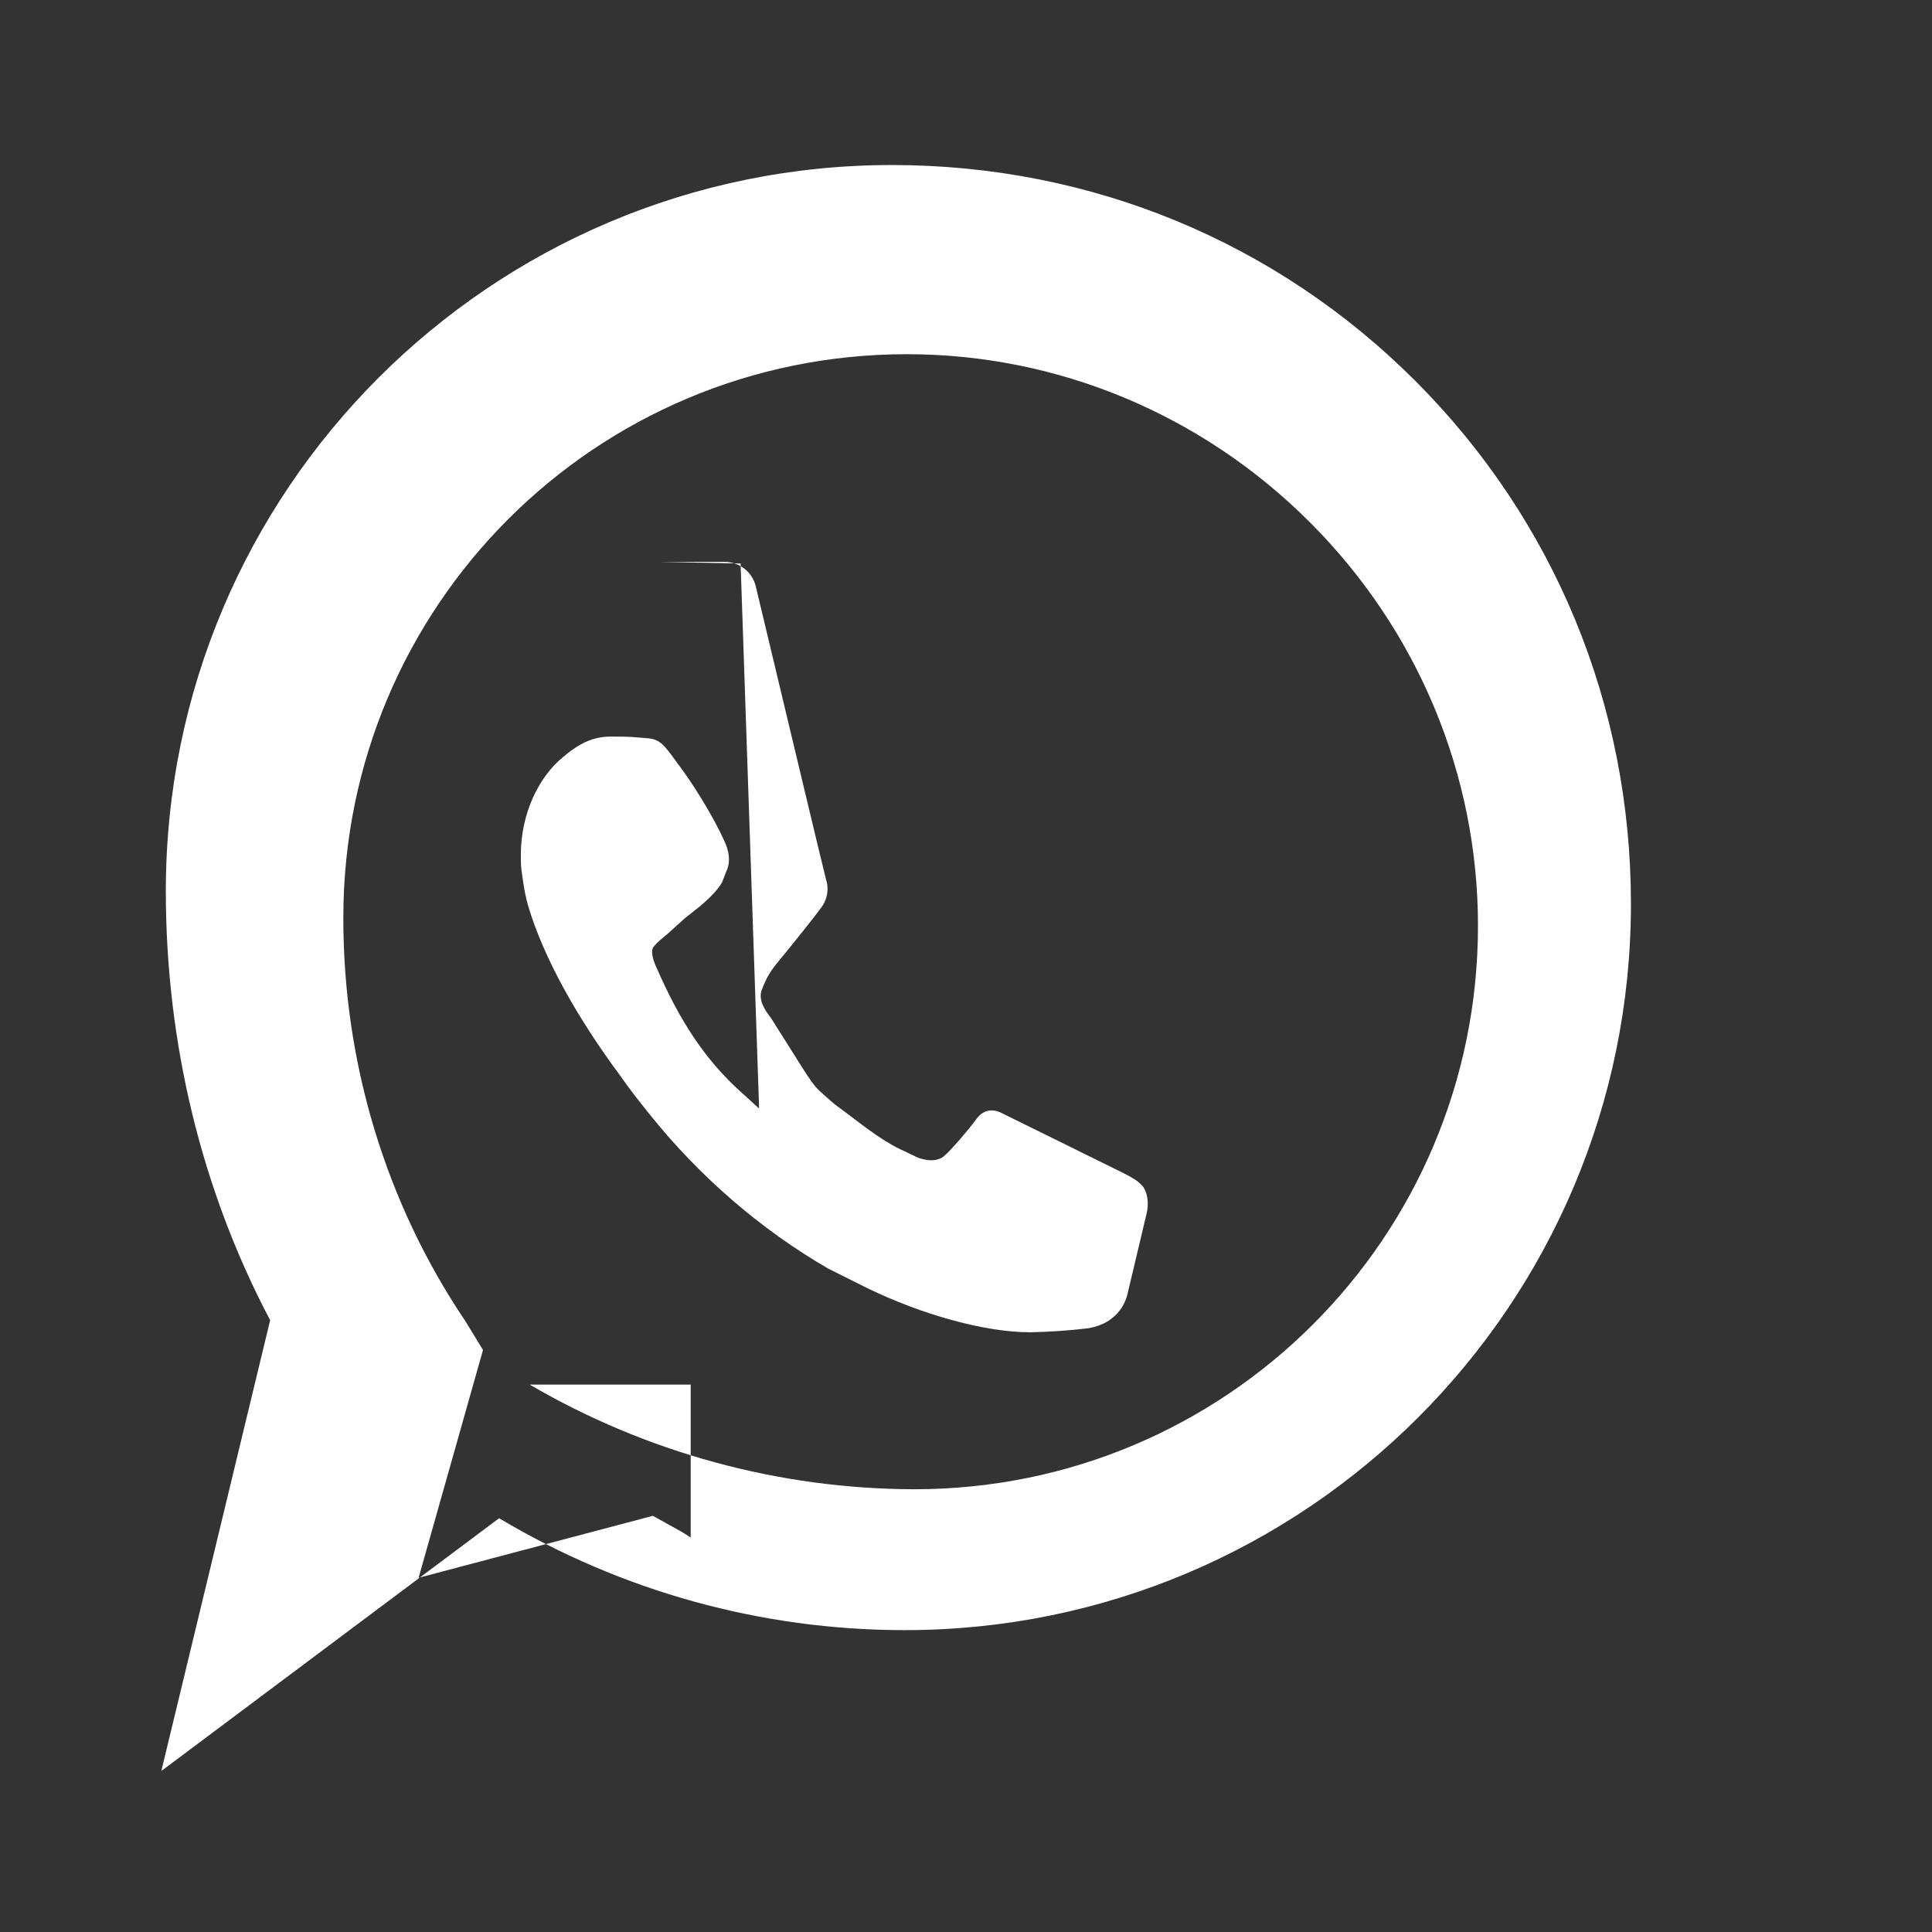 <svg width="24" height="24" viewBox="0 0 24 24" fill="none" xmlns="http://www.w3.org/2000/svg">
  <rect x="0" y="0" width="24" height="24" fill="#333333" stroke="none"/>
  <path fill-rule="evenodd" clip-rule="evenodd" d="M2.004 22L3.356 16.4C2.498 14.776 2.06 12.942 2.06 11.07C2.06 6.09 6.1 2.05 11.08 2.05C13.556 2.05 15.856 3.006 17.58 4.73C19.304 6.454 20.261 8.754 20.26 11.23C20.26 16.21 16.22 20.25 11.24 20.25C11.24 20.25 11.24 20.25 11.24 20.25H11.23C9.461 20.249 7.725 19.77 6.2 18.86L2.004 22ZM6.58 17.2C8.026 18.044 9.672 18.495 11.35 18.5H11.36C15.23 18.5 18.36 15.37 18.36 11.5C18.36 9.621 17.613 7.83 16.274 6.49C14.935 5.15 13.144 4.4 11.265 4.4C7.395 4.4 4.265 7.53 4.265 11.4C4.263 13.197 4.792 14.946 5.78 16.41L6 16.77L5.2 19.6L8.11 18.83L8.47 19.03C8.47 19.03 8.52 19.06 8.58 19.1L8.59 19.1L8.58 19.1C8.58 19.1 8.582 19.1 8.58 19.1V17.2Z" fill="white"/>
  <path d="M8.2 6.98H9C9.19 6.98 9.35 7.11 9.39 7.29C9.68 8.5 10.23 10.81 10.26 10.92C10.3 11.04 10.28 11.18 10.19 11.29C10.11 11.4 9.87 11.7 9.64 11.98C9.603 12.026 9.569 12.075 9.54 12.127C9.511 12.179 9.486 12.234 9.466 12.29C9.41 12.42 9.51 12.56 9.58 12.65L9.99 13.3C10.05 13.39 10.11 13.49 10.19 13.56C10.27 13.63 10.35 13.71 10.44 13.77C10.67 13.94 10.92 14.15 11.19 14.28C11.24 14.3 11.29 14.33 11.34 14.35C11.39 14.38 11.45 14.4 11.52 14.41C11.59 14.42 11.68 14.41 11.74 14.35C11.81 14.29 12.02 14.05 12.13 13.9C12.21 13.79 12.32 13.77 12.43 13.82L13.91 14.55C14.03 14.61 14.13 14.66 14.19 14.73C14.25 14.8 14.28 14.94 14.24 15.09L14 16.1C13.97 16.2 13.91 16.3 13.82 16.37C13.74 16.44 13.63 16.48 13.52 16.5C13.276 16.529 13.039 16.545 12.8 16.55C12.23 16.55 11.45 16.33 10.77 16C10.61 15.92 10.45 15.84 10.29 15.76C9.46 15.28 8.69 14.62 8.06 13.83C7.94 13.68 7.82 13.53 7.71 13.37C7.16 12.63 6.75 11.89 6.56 11.25C6.534 11.155 6.513 11.057 6.499 10.958C6.491 10.906 6.484 10.853 6.477 10.8C6.47 10.74 6.47 10.68 6.47 10.62C6.47 10.11 6.69 9.65 7 9.4C7.07 9.34 7.14 9.29 7.21 9.25C7.35 9.17 7.48 9.15 7.59 9.15C7.7 9.15 7.81 9.15 7.91 9.16C7.947 9.163 7.985 9.166 8.024 9.169C8.1 9.175 8.18 9.182 8.27 9.29C8.32 9.347 8.372 9.42 8.427 9.498L8.43 9.5C8.52 9.62 8.62 9.77 8.7 9.9C8.86 10.16 8.94 10.32 8.99 10.43C9.06 10.57 9.08 10.71 9.02 10.83L8.97 10.96C8.91 11.07 8.76 11.21 8.63 11.31C8.57 11.36 8.51 11.4 8.46 11.45C8.39 11.51 8.33 11.57 8.27 11.62C8.21 11.67 8.17 11.7 8.12 11.76C8.07 11.82 8.13 11.97 8.16 12.03C8.44 12.67 8.75 13.16 9.22 13.58C9.29 13.64 9.36 13.71 9.43 13.77L9.2 7L8.2 6.98Z" fill="white"/>
</svg> 